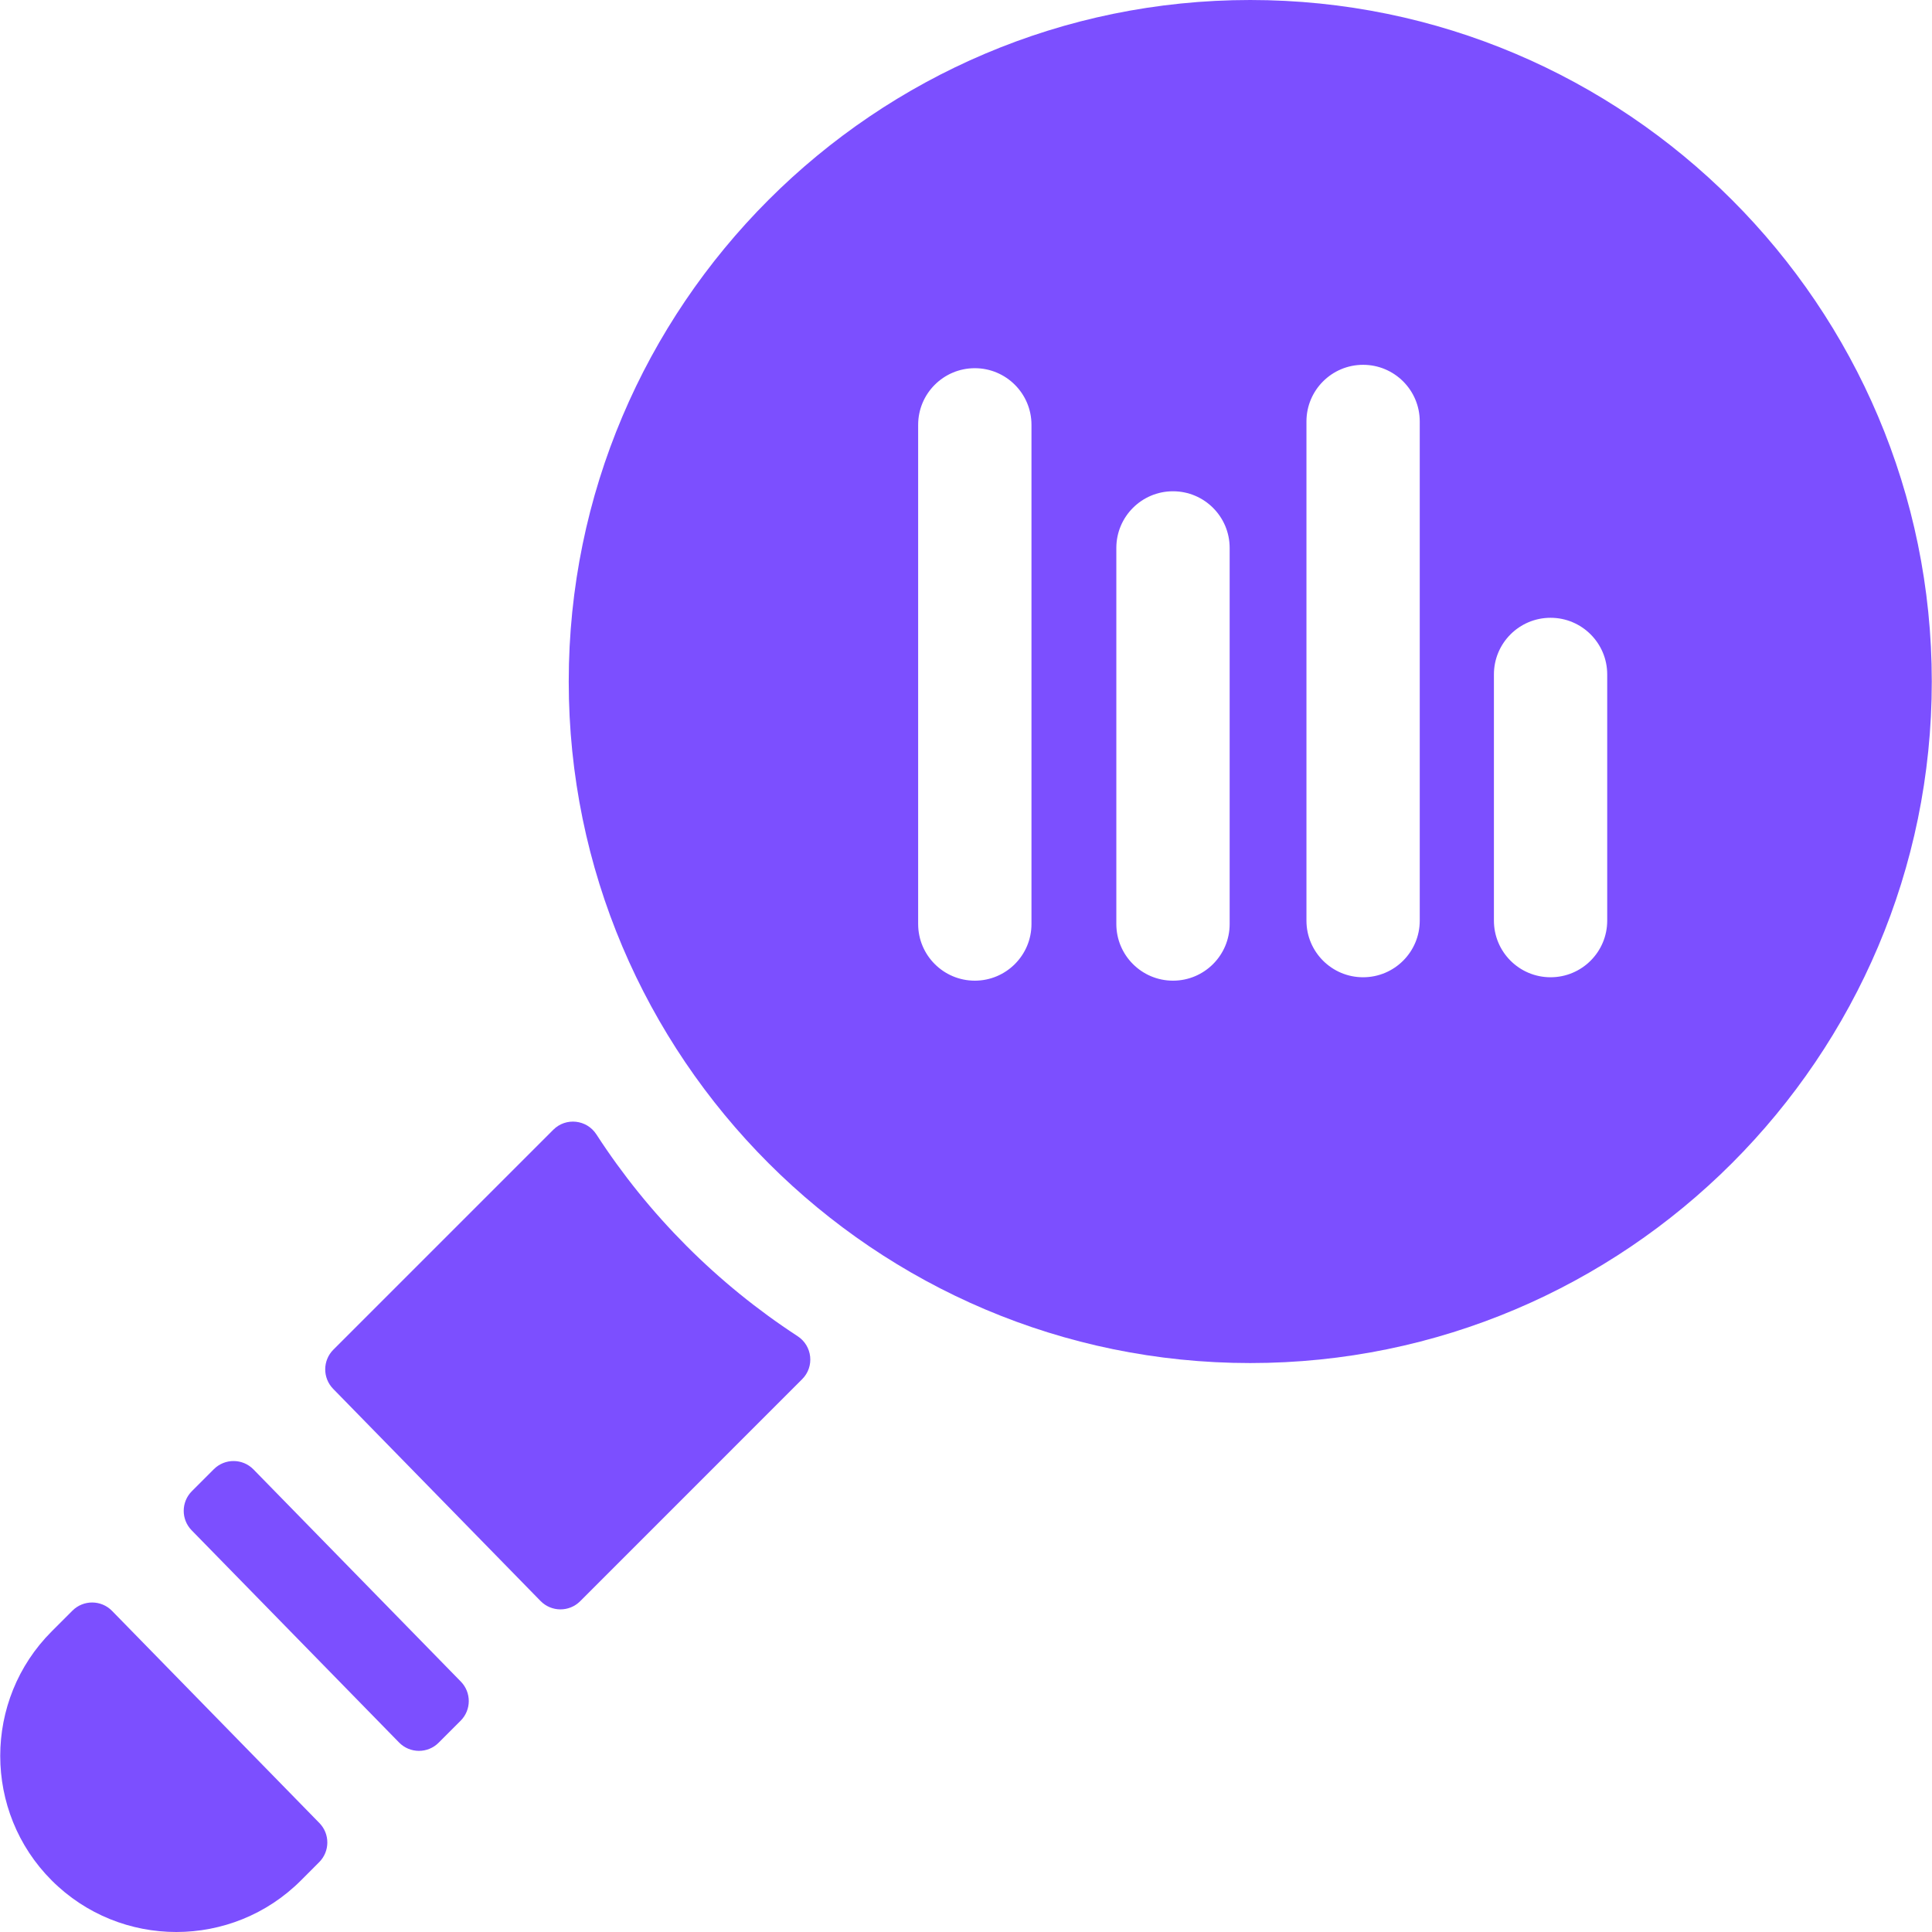 <svg width="64" height="64" viewBox="0 0 64 64" fill="none" xmlns="http://www.w3.org/2000/svg">
<g clip-path="url(#clip0_1919_1068)">
<path d="M41.416 0C28.968 0 18.84 10.128 18.84 22.577C18.84 35.026 28.968 45.153 41.416 45.153C53.865 45.153 63.993 35.025 63.993 22.577C63.993 10.128 53.865 0 41.416 0ZM34.169 30.609C34.169 31.645 33.328 32.486 32.292 32.486C31.256 32.486 30.415 31.645 30.415 30.609V14.073C30.415 13.037 31.256 12.197 32.292 12.197C33.328 12.197 34.169 13.037 34.169 14.073V30.609ZM40.734 30.609C40.734 31.645 39.894 32.486 38.857 32.486C37.821 32.486 36.98 31.645 36.98 30.609V18.151C36.98 17.115 37.821 16.274 38.857 16.274C39.894 16.274 40.734 17.115 40.734 18.151V30.609ZM47.031 30.497C47.031 31.533 46.191 32.373 45.154 32.373C44.118 32.373 43.278 31.533 43.278 30.497V13.961C43.278 12.925 44.118 12.085 45.154 12.085C46.191 12.085 47.031 12.925 47.031 13.961V30.497ZM53.241 30.497C53.241 31.533 52.401 32.373 51.364 32.373C50.328 32.373 49.488 31.533 49.488 30.497V22.341C49.488 21.305 50.328 20.465 51.364 20.465C52.401 20.465 53.241 21.305 53.241 22.341V30.497Z" fill="#7C4FFF"/>
<path d="M15.266 55.705L8.396 48.676C8.037 48.309 7.448 48.306 7.085 48.668L6.356 49.397C5.999 49.754 5.995 50.332 6.349 50.694L13.219 57.722C13.578 58.089 14.167 58.093 14.53 57.73L15.259 57.001C15.616 56.644 15.619 56.066 15.266 55.705Z" fill="#7C4FFF"/>
<path d="M10.581 60.391L3.711 53.362C3.352 52.995 2.762 52.992 2.399 53.355L1.714 54.04C-0.561 56.315 -0.561 60.018 1.714 62.293C2.852 63.431 4.346 64 5.841 64C7.335 64 8.83 63.431 9.968 62.293L10.573 61.687C10.93 61.33 10.934 60.752 10.581 60.391Z" fill="#7C4FFF"/>
<path d="M26.421 44.262C23.759 42.526 21.484 40.246 19.756 37.578C19.437 37.085 18.745 37.008 18.329 37.424L11.043 44.71C10.686 45.067 10.683 45.645 11.036 46.007L17.906 53.035C18.265 53.402 18.855 53.406 19.218 53.043L26.573 45.687C26.988 45.272 26.913 44.583 26.421 44.262Z" fill="#7C4FFF"/>
</g>
<defs>
<clipPath id="clip0_1919_1068">
<rect width="64" height="64" fill="white"/>
</clipPath>
</defs>
</svg>
